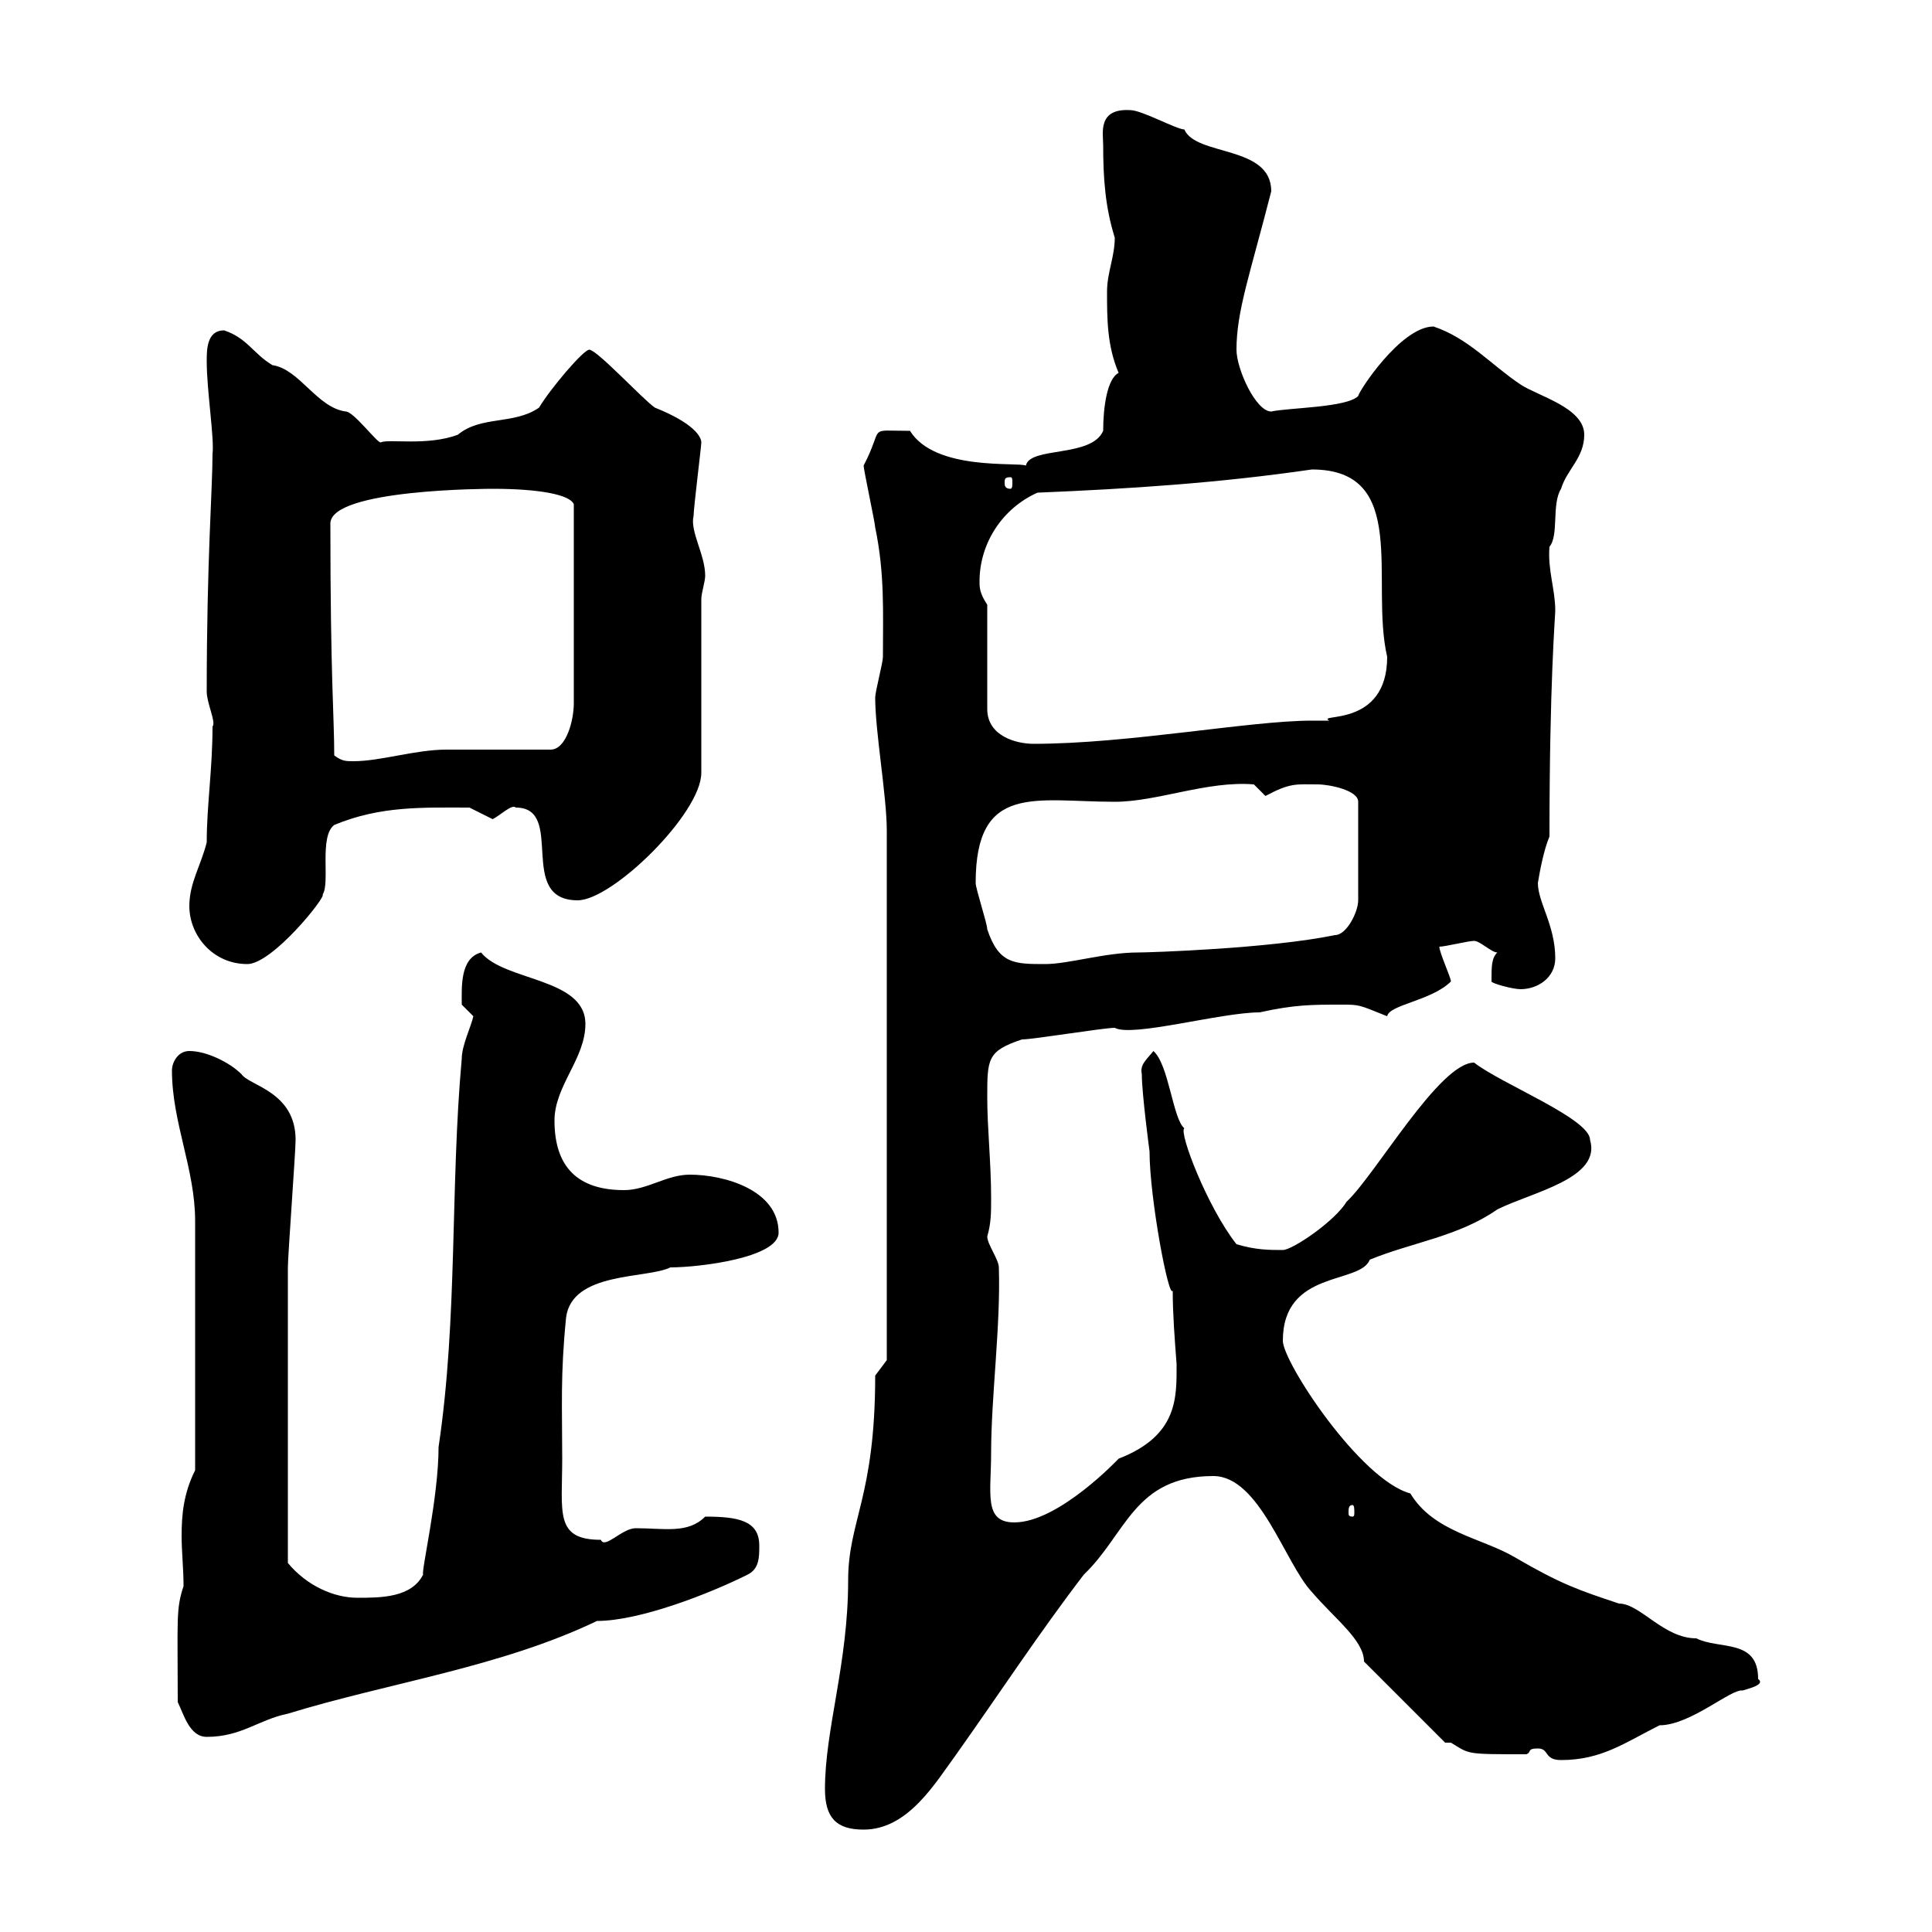 <svg xmlns="http://www.w3.org/2000/svg" xmlns:xlink="http://www.w3.org/1999/xlink" width="300" height="300"><path d="M128.10 277.80C128.10 282.30 129.90 284.10 134.10 284.10C141 284.10 145.20 276.90 148.50 272.40C155.10 263.10 161.40 253.50 168.30 244.50C174.90 238.20 176.10 229.20 188.40 229.20C195.60 229.20 199.50 242.70 203.70 247.20C207.30 251.40 211.80 254.70 211.80 258L224.40 270.60C224.40 270.60 225.30 270.60 225.30 270.60C228.30 272.40 227.40 272.40 237 272.40C237.90 272.10 237 271.50 238.80 271.50C240.60 271.50 239.70 273.30 242.40 273.30C248.70 273.30 252.30 270.60 257.70 267.90C262.50 267.90 268.80 262.20 270.60 262.50C271.50 262.20 274.20 261.60 273 260.70C273 254.40 267 256.20 263.40 254.40C258.30 254.40 254.70 249 251.40 249C245.10 246.90 242.40 246 235.20 241.80C230.10 238.80 222.60 237.90 219 231.90C211.20 229.80 199.20 211.50 199.20 208.20C199.20 197.10 211.20 199.50 212.70 195.60C219.30 192.90 226.50 192 232.50 187.80C237.90 185.10 248.70 183 246.90 177C246.90 173.70 233.10 168.30 228.90 165C223.50 165 213.60 182.40 209.10 186.60C207.30 189.60 200.70 194.10 199.20 194.10C197.10 194.10 195 194.10 192 193.20C187.50 187.50 183 175.80 183.90 175.20C182.10 173.70 181.50 165.30 179.10 163.20C177.90 164.70 177 165.30 177.30 166.80C177.30 169.80 178.50 178.80 178.50 178.80C178.50 186 181.50 201.90 182.10 200.40C182.10 204 182.40 207.90 182.70 211.80C182.70 216.90 183 222.90 173.70 226.50C173.70 226.50 164.40 236.40 157.50 236.40C152.70 236.40 153.90 231.90 153.90 225.60C153.90 216.90 155.40 205.80 155.10 196.80C155.10 195.60 153.30 193.20 153.30 192C153.90 189.90 153.90 188.40 153.90 186C153.90 180.60 153.30 175.20 153.30 170.40C153.30 164.40 153.30 163.20 158.70 161.40C160.50 161.40 171.30 159.60 173.10 159.60C175.80 161.10 189.60 157.20 195.60 157.20C201 156 203.70 156 208.20 156C211.20 156 210.90 156 215.40 157.80C215.70 156 222.30 155.40 225.30 152.40C225.30 151.80 223.50 147.90 223.50 147C224.40 147 228 146.10 228.90 146.10C229.80 146.10 231.60 147.90 232.50 147.90C231.60 148.80 231.60 150 231.60 152.40C231.60 152.70 234.90 153.60 236.10 153.60C238.80 153.60 241.50 151.80 241.50 148.80C241.50 143.70 238.80 140.10 238.80 137.10C239.10 135.30 239.70 132 240.60 129.90C240.60 105.90 241.50 95.70 241.50 94.80C241.50 91.50 240.30 88.50 240.60 84.90C242.10 83.10 240.90 78.30 242.40 75.90C243.30 72.90 246 71.10 246 67.50C246 63.30 238.80 61.50 236.10 59.70C231.60 56.70 228 52.50 222.60 50.70C217.50 50.70 210.90 60.90 210.90 61.50C209.10 63.30 200.10 63.30 197.40 63.90C195 63.90 192 57.30 192 54.30C192 48.30 194.10 42.60 197.40 29.70C197.40 22.50 185.70 24.30 183.90 20.10C182.70 20.10 177.30 17.10 175.50 17.10C170.40 16.80 171.30 20.70 171.30 22.50C171.30 27.60 171.60 32.10 173.10 36.90C173.10 39.90 171.90 42.30 171.90 45.30C171.90 49.50 171.90 53.70 173.70 57.90C171.90 58.80 171.30 63.30 171.30 66.90C169.50 71.10 159.90 69.30 159.30 72.30C158.10 71.70 145.20 73.20 141.30 66.90C134.40 66.90 137.40 66 134.10 72.30C134.10 72.90 135.90 81.30 135.90 81.90C137.40 89.10 137.10 95.10 137.10 102C137.10 102.90 135.90 107.40 135.90 108.30C135.90 113.70 137.70 123.60 137.70 129C137.70 138.90 137.70 183 137.70 193.20L137.70 211.20L135.90 213.60C135.90 232.50 131.70 236.10 131.70 245.40C131.70 258.30 128.10 268.50 128.10 277.80ZM27.60 264.30C28.50 266.10 29.40 269.70 32.10 269.70C37.50 269.70 40.20 267 44.70 266.10C60.30 261.30 77.70 258.90 92.70 251.70C99.30 251.70 110.10 247.50 116.10 244.50C117.90 243.60 117.90 241.80 117.90 240C117.90 236.10 114.60 235.50 109.50 235.50C106.80 238.20 103.20 237.30 98.70 237.30C96.60 237.30 93.90 240.60 93.30 239.10C86.10 239.10 87.30 234.90 87.30 226.50C87.30 218.40 87 213.60 87.90 204.60C88.80 197.40 100.50 198.60 104.10 196.80C108.60 196.80 120.90 195.30 120.90 191.40C120.90 184.80 112.50 182.40 107.10 182.40C103.50 182.40 100.50 184.80 96.90 184.80C89.70 184.80 86.10 181.20 86.10 174C86.10 168.60 90.90 164.40 90.90 159C90.90 151.80 78.30 152.40 74.70 147.90C71.40 148.80 71.70 153.30 71.70 156C71.70 156 73.50 157.80 73.50 157.80C73.20 159.30 71.70 162.30 71.70 164.40C69.90 184.20 71.10 204.60 68.10 224.70C68.10 232.50 65.40 243.90 65.70 244.50C63.90 248.10 59.10 248.10 55.50 248.10C51.90 248.10 47.70 246.30 44.70 242.70C44.70 223.80 44.70 204.90 44.70 196.80C44.70 195 45.90 178.80 45.90 177C45.90 169.50 38.70 168.60 37.50 166.80C35.70 165 32.10 163.20 29.40 163.20C27.60 163.20 26.70 165 26.70 166.20C26.70 174.30 30.30 181.50 30.30 189.60L30.30 228.30C28.50 231.90 28.20 235.20 28.20 238.50C28.20 240.90 28.50 243.60 28.50 246.30C27.30 249.90 27.60 251.40 27.60 264.30ZM210 233.70C210.30 233.70 210.30 234.30 210.30 234.90C210.30 235.20 210.30 235.50 210 235.50C209.40 235.50 209.40 235.20 209.40 234.90C209.40 234.30 209.40 233.70 210 233.70ZM29.40 140.70C29.40 145.20 33 149.70 38.40 149.70C42.30 149.70 50.70 139.20 50.10 138.90C51.30 137.10 49.50 129.90 51.90 128.10C59.10 125.10 65.70 125.40 72.90 125.40C72.90 125.40 76.50 127.20 76.50 127.20C77.70 126.60 79.50 124.80 80.10 125.40C87.90 125.40 80.10 139.80 89.70 139.80C95.10 139.80 108.90 126.30 108.90 120L108.90 93C108.90 92.10 109.50 90.30 109.50 89.40C109.50 86.10 107.10 82.50 107.70 80.10C107.70 78.90 108.90 69.30 108.90 68.70C108.90 67.80 107.70 65.70 101.70 63.30C99.90 62.10 92.70 54.30 91.50 54.30C90.60 54.30 85.50 60.30 83.70 63.30C79.80 66 74.70 64.50 71.10 67.50C66.30 69.30 60.30 68.10 59.10 68.70C58.50 68.70 54.90 63.90 53.70 63.90C49.20 63.30 46.50 57.30 42.30 56.70C39.30 54.90 38.40 52.50 34.80 51.30C32.10 51.30 32.10 54.30 32.10 56.10C32.10 60.60 33.30 68.10 33 70.50C33 75.90 32.10 87 32.10 107.40C32.10 109.20 33.60 112.20 33 112.80C33 119.40 32.10 125.10 32.10 130.80C31.20 134.40 29.40 137.10 29.40 140.70ZM151.50 137.10C151.50 121.50 160.80 124.50 173.10 124.50C179.70 124.50 187.50 121.20 194.70 121.80C194.70 121.80 196.50 123.60 196.50 123.60C200.40 121.50 201.30 121.80 204.60 121.80C206.40 121.80 210.90 122.70 210.90 124.50L210.90 139.80C210.90 141.60 209.10 145.20 207.30 145.20C197.10 147.30 178.50 147.90 176.70 147.90C171.60 147.90 165.90 149.70 162.30 149.70C157.50 149.70 155.10 149.70 153.30 144.30C153.30 143.40 151.50 138 151.50 137.10ZM51.90 117.30C51.90 111.30 51.30 105.30 51.30 81.30C51.30 75.90 76.20 75.90 76.50 75.90C83.70 75.90 88.50 76.80 89.10 78.30L89.10 109.20C89.10 111.90 87.90 116.40 85.50 116.40C82.50 116.40 71.70 116.40 69.30 116.40C64.50 116.40 59.10 118.20 54.90 118.20C53.70 118.20 53.10 118.20 51.90 117.30ZM153.30 93.90C152.10 92.10 152.10 91.20 152.10 90.30C152.10 84.30 155.70 78.90 161.10 76.50C175.50 75.90 189.30 75 203.70 72.90C219 72.90 212.70 90.30 215.40 102C215.40 113.10 204.30 110.70 206.40 111.90C205.80 111.90 204.60 111.90 203.70 111.90C194.10 111.90 175.20 115.50 160.50 115.50C157.80 115.50 153.30 114.30 153.30 110.10ZM156.90 74.10C157.20 74.10 157.20 74.40 157.20 75C157.20 75.30 157.20 75.90 156.90 75.90C156 75.90 156 75.30 156 75C156 74.40 156 74.10 156.90 74.10Z"/></svg>